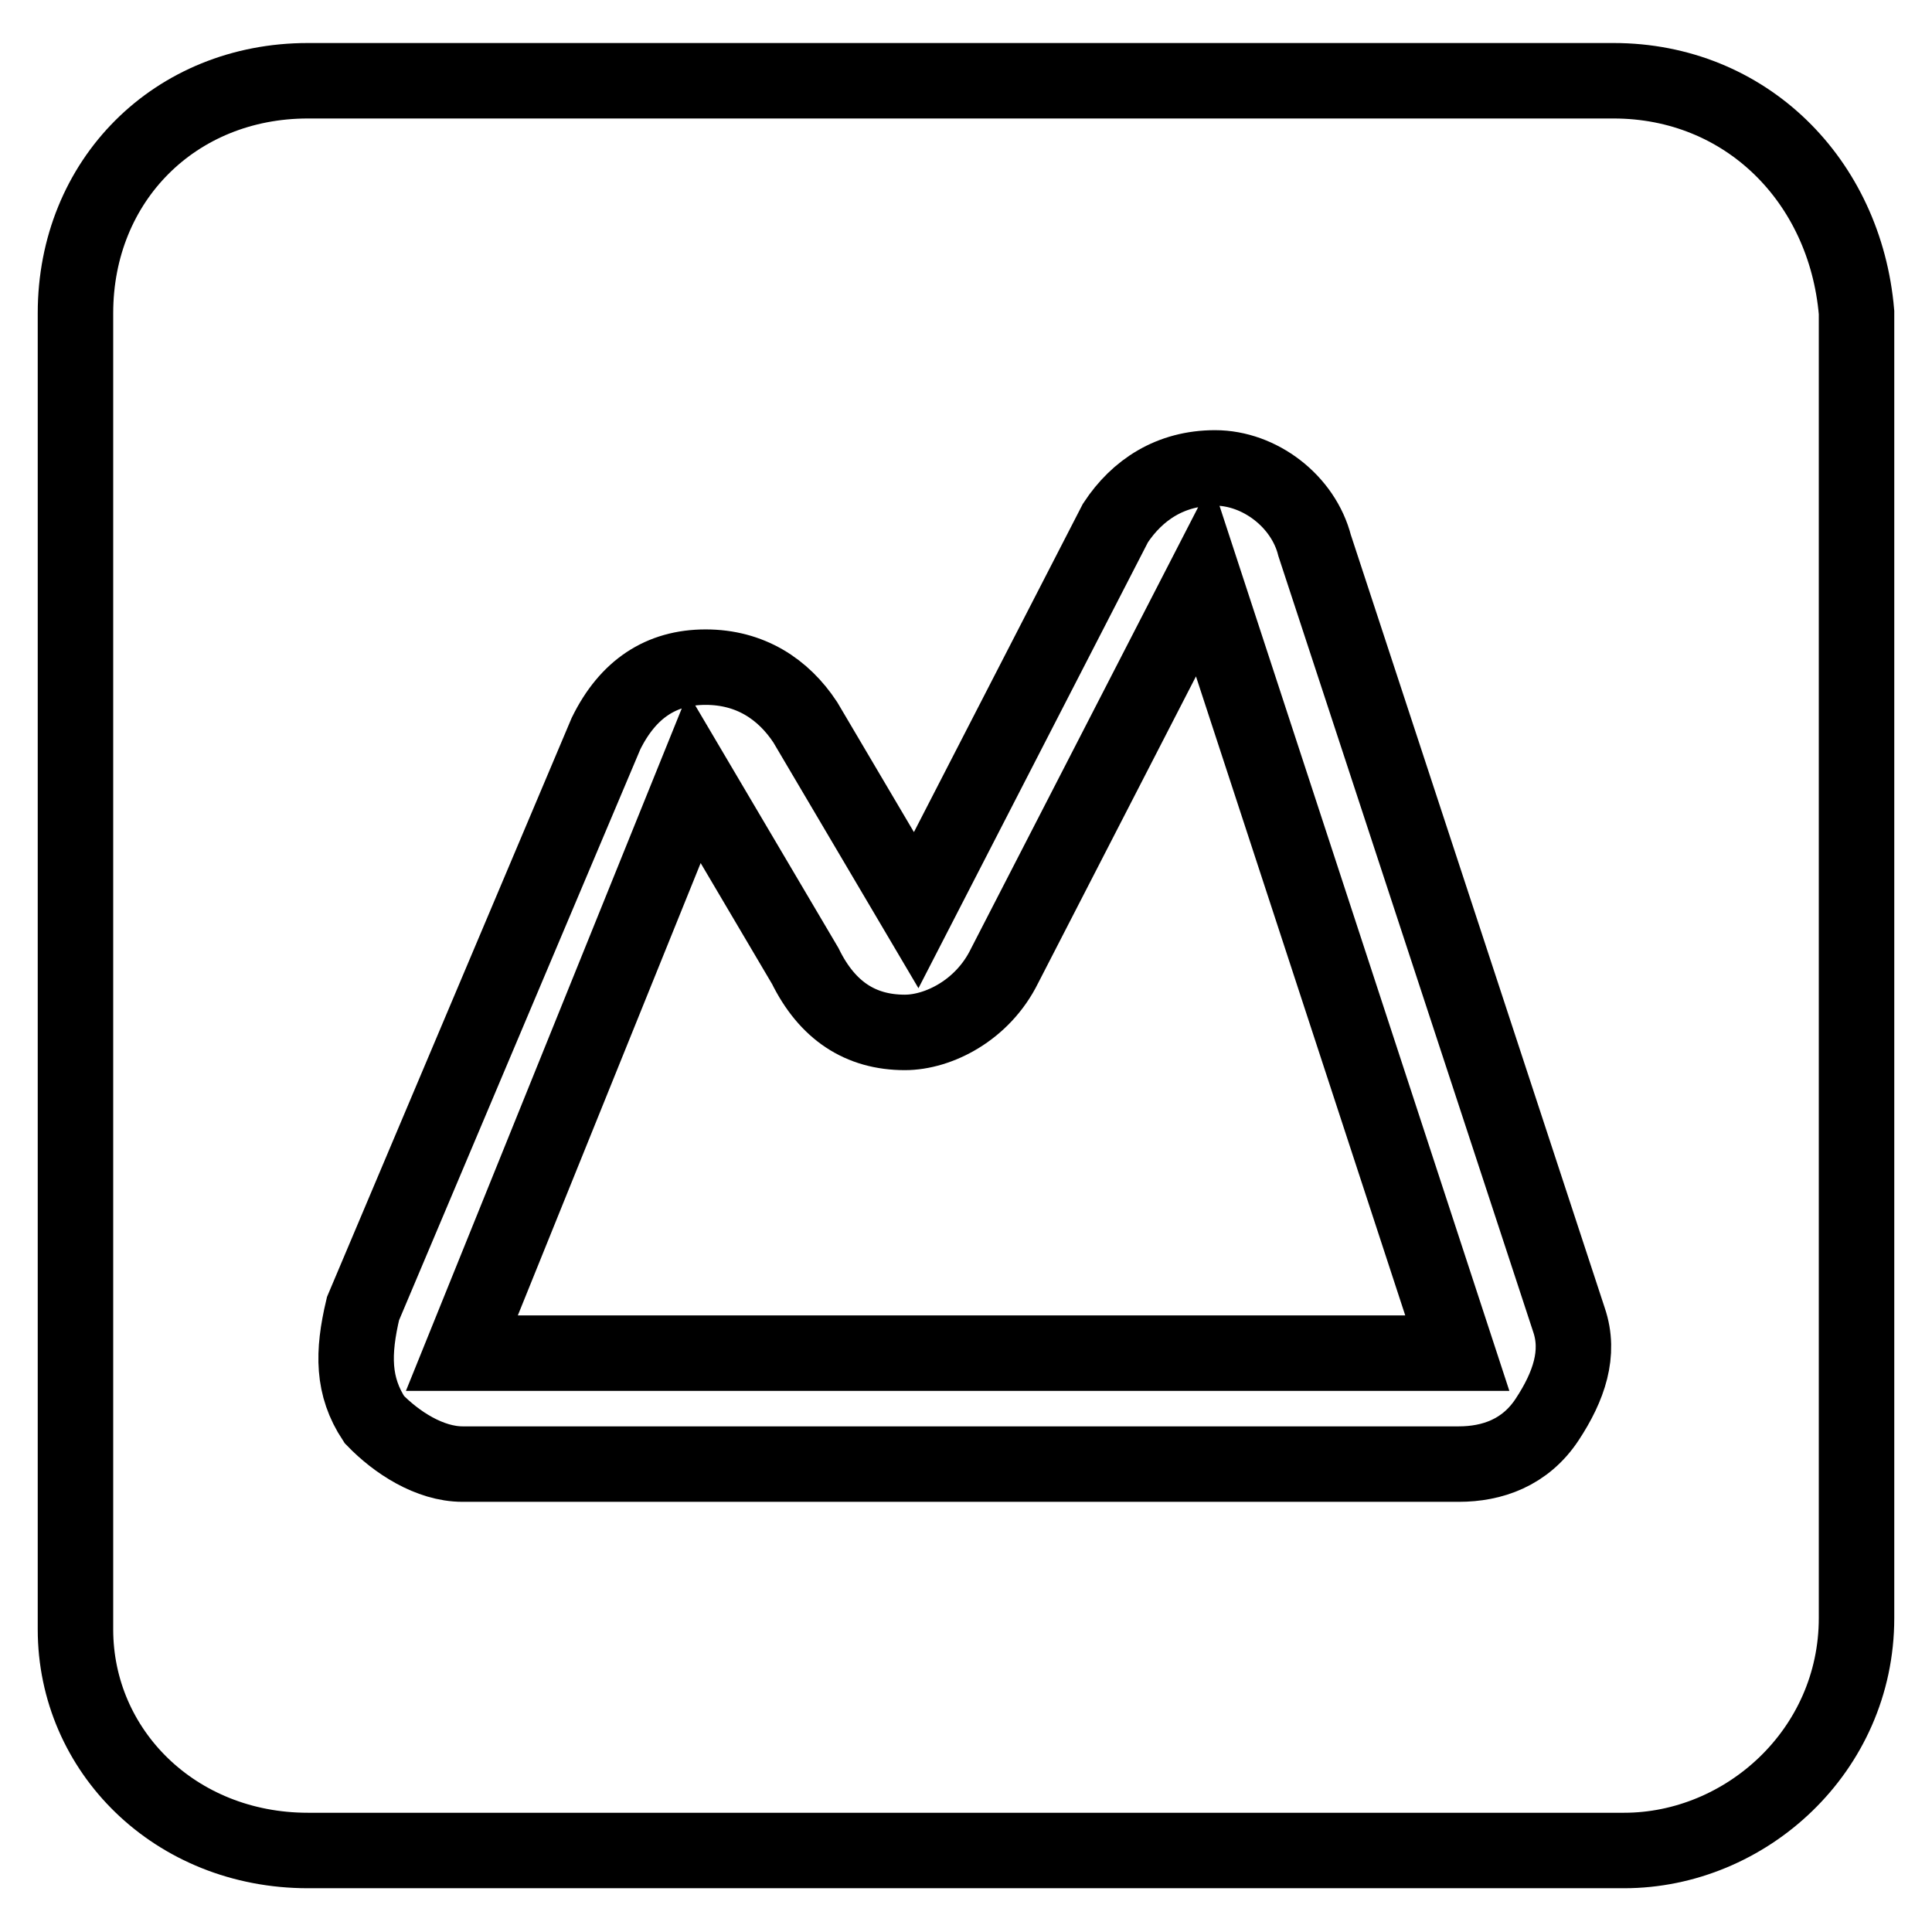 <?xml version="1.0" encoding="utf-8"?>
<!-- Svg Vector Icons : http://www.onlinewebfonts.com/icon -->
<!DOCTYPE svg PUBLIC "-//W3C//DTD SVG 1.1//EN" "http://www.w3.org/Graphics/SVG/1.1/DTD/svg11.dtd">
<svg version="1.1" xmlns="http://www.w3.org/2000/svg" xmlns:xlink="http://www.w3.org/1999/xlink" x="0px" y="0px" viewBox="0 0 256 256" enable-background="new 0 0 256 256" xml:space="preserve">
<g> <path stroke-width="10" fill-opacity="0" stroke="#000000"  d="M213.8,10.7h-173C23.2,10.7,10,23.9,10,41.5v174.4c0,16.1,13.2,29.3,30.8,29.3h174.4 c16.1,0,30.8-13.2,30.8-30.8v-173C244.5,23.9,231.3,10.7,213.8,10.7z M205,188.1c-2.9,4.4-7.3,5.9-11.7,5.9H61.3 c-4.4,0-8.8-2.9-11.7-5.9c-2.9-4.4-2.9-8.8-1.5-14.7l32.2-76.2c2.9-5.9,7.3-8.8,13.2-8.8c5.9,0,10.3,2.9,13.2,7.3l14.7,24.9 l26.4-51.3c2.9-4.4,7.3-7.3,13.2-7.3c5.9,0,11.7,4.4,13.2,10.3l33.7,102.6C209.4,179.3,207.9,183.7,205,188.1z M133.1,128 c-2.9,5.9-8.8,8.8-13.2,8.8c-5.9,0-10.3-2.9-13.2-8.8l-14.7-24.9l-30.8,76.2h131.9L159.5,76.7L133.1,128z"/></g>
</svg>